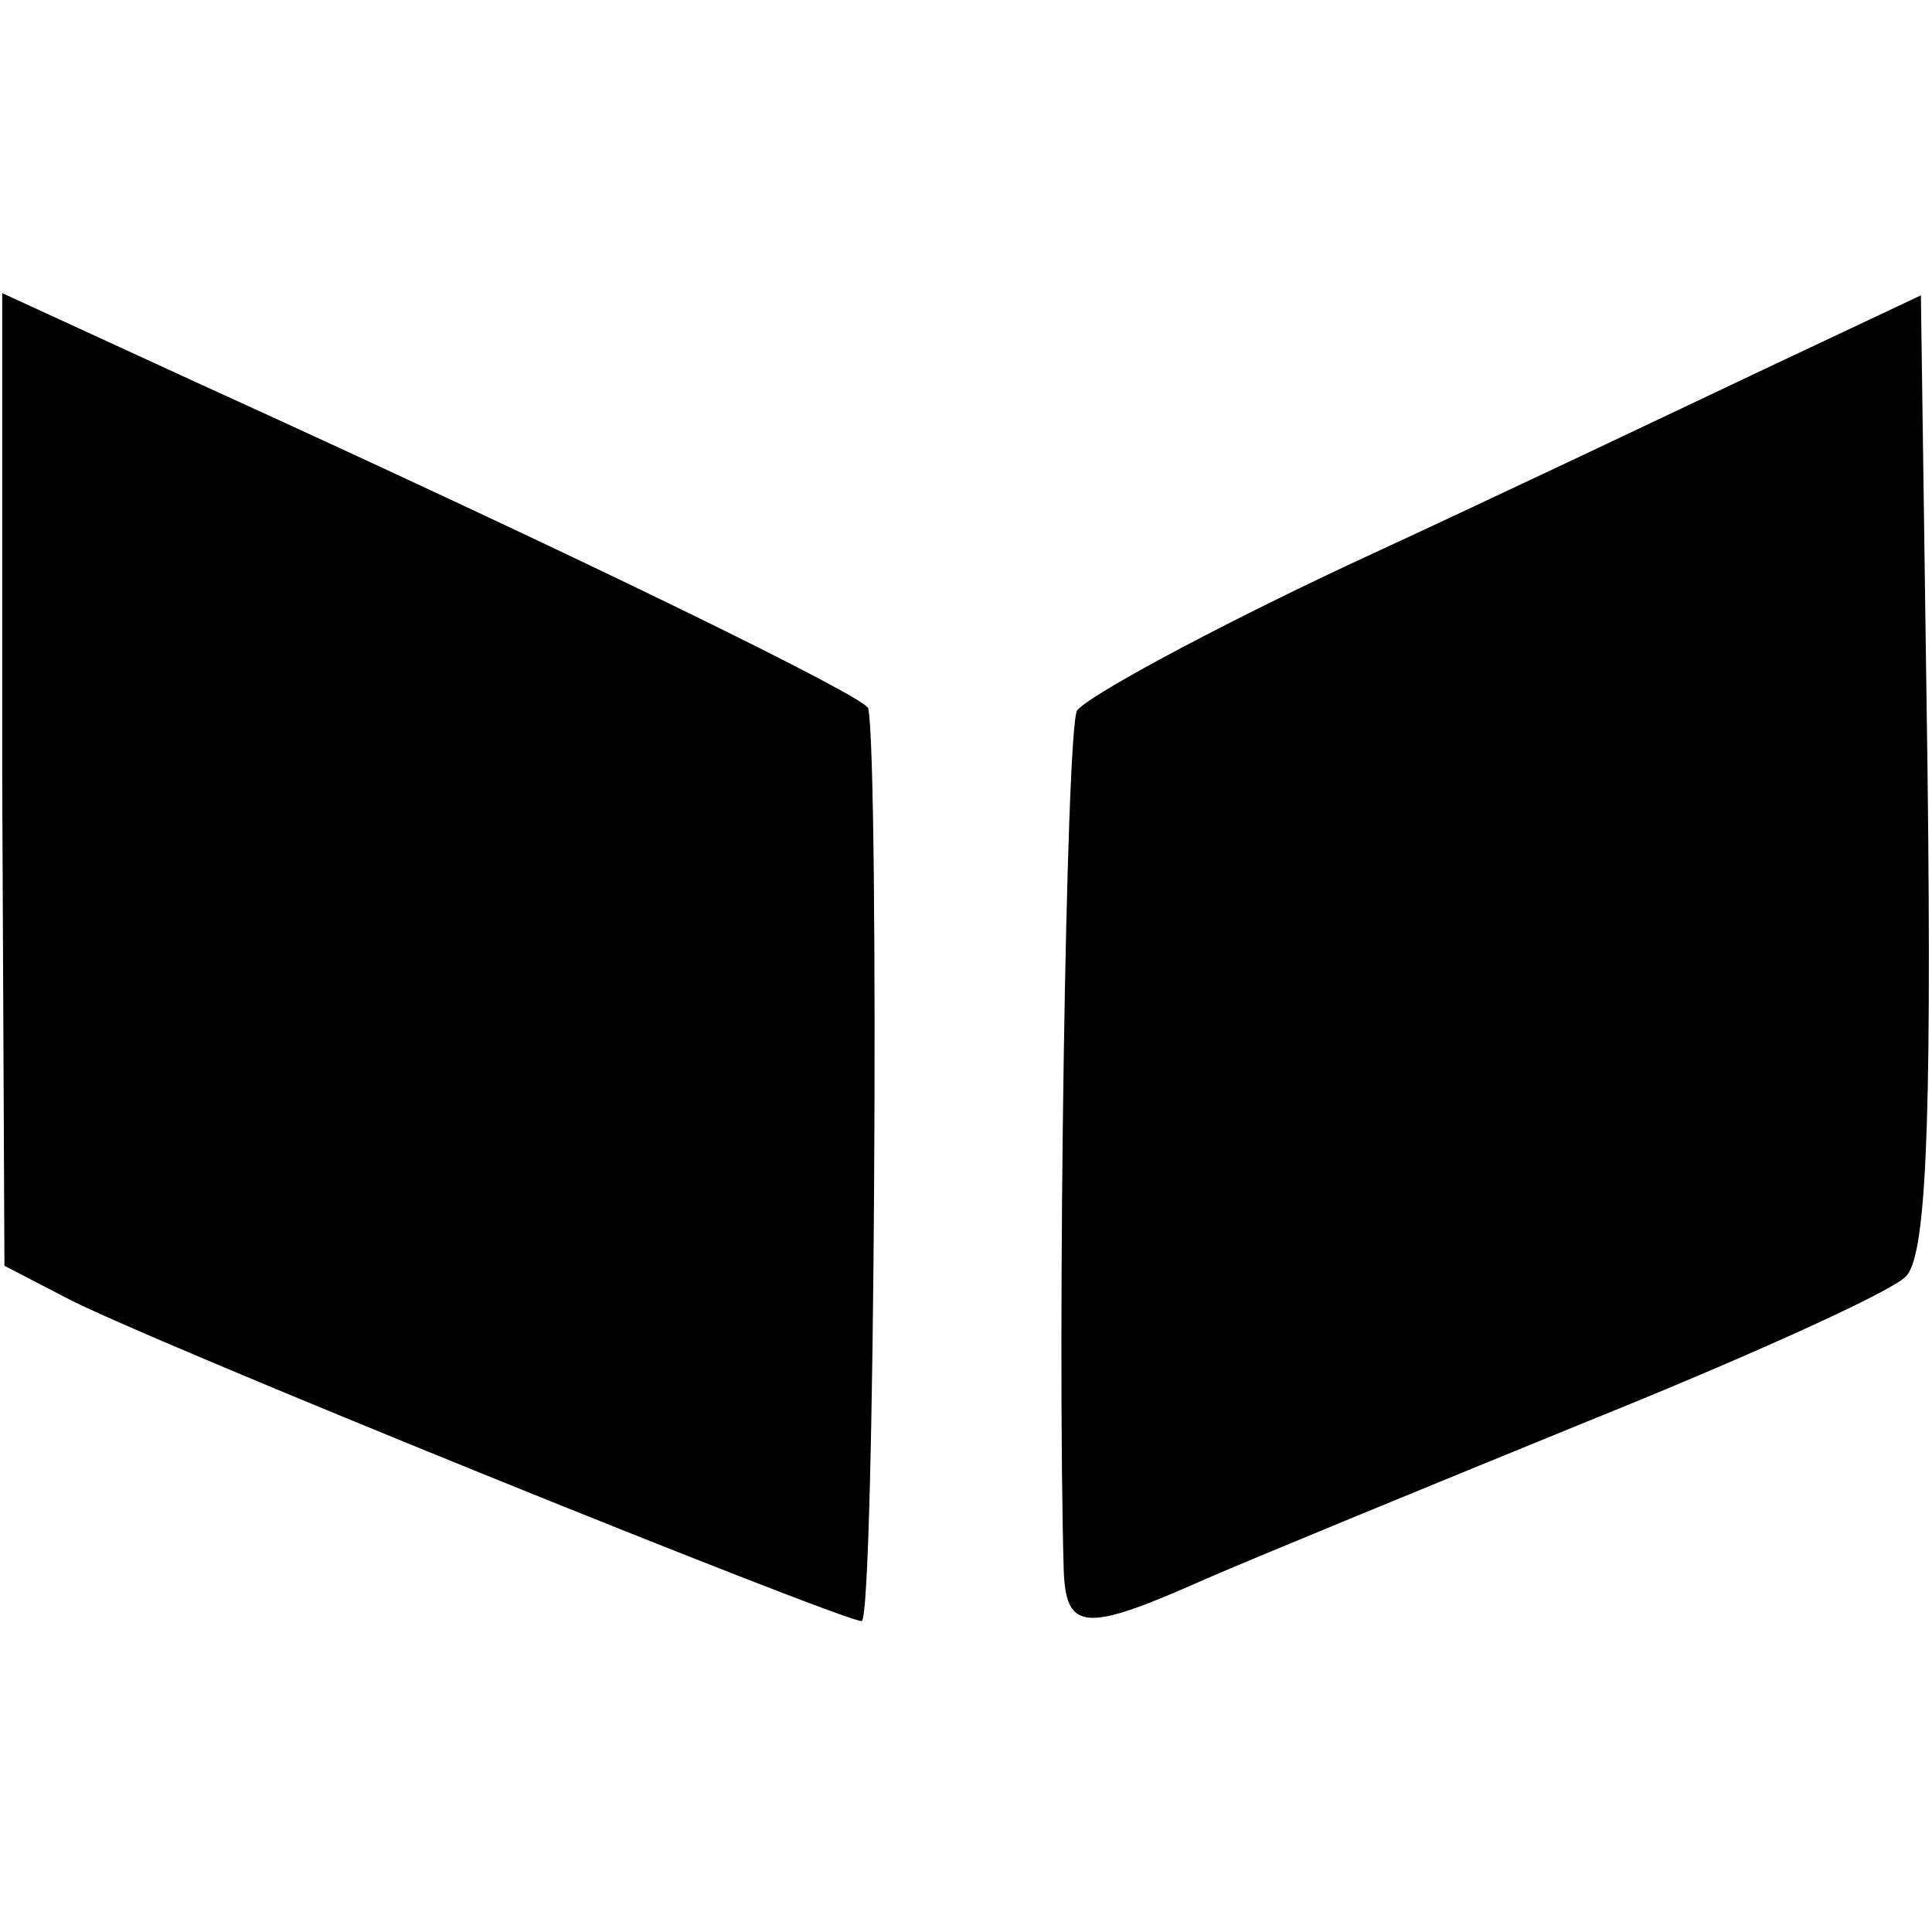 <?xml version="1.0" standalone="no"?>
<!DOCTYPE svg PUBLIC "-//W3C//DTD SVG 20010904//EN"
 "http://www.w3.org/TR/2001/REC-SVG-20010904/DTD/svg10.dtd">
<svg version="1.0" xmlns="http://www.w3.org/2000/svg"
 width="87pt" height="87pt" viewBox="0 0 87 87"
 preserveAspectRatio="xMidYMid meet">
<g transform="translate(0,87) scale(0.1,-0.1)"
fill="#000000" stroke="none">
<path d="M1 519 l1 -219 27 -14 c33 -18 350 -146 359 -146 6 0 8 386 3 411 -1
5 -125 66 -303 147 l-87 40 0 -219z"/>
<path d="M795 704 c-38 -18 -122 -58 -187 -88 -64 -30 -119 -60 -123 -66 -5
-9 -9 -281 -6 -387 1 -28 10 -28 64 -4 23 10 101 42 172 71 72 29 136 58 143
65 9 8 12 62 10 227 l-3 215 -70 -33z"/>
</g>
</svg>
